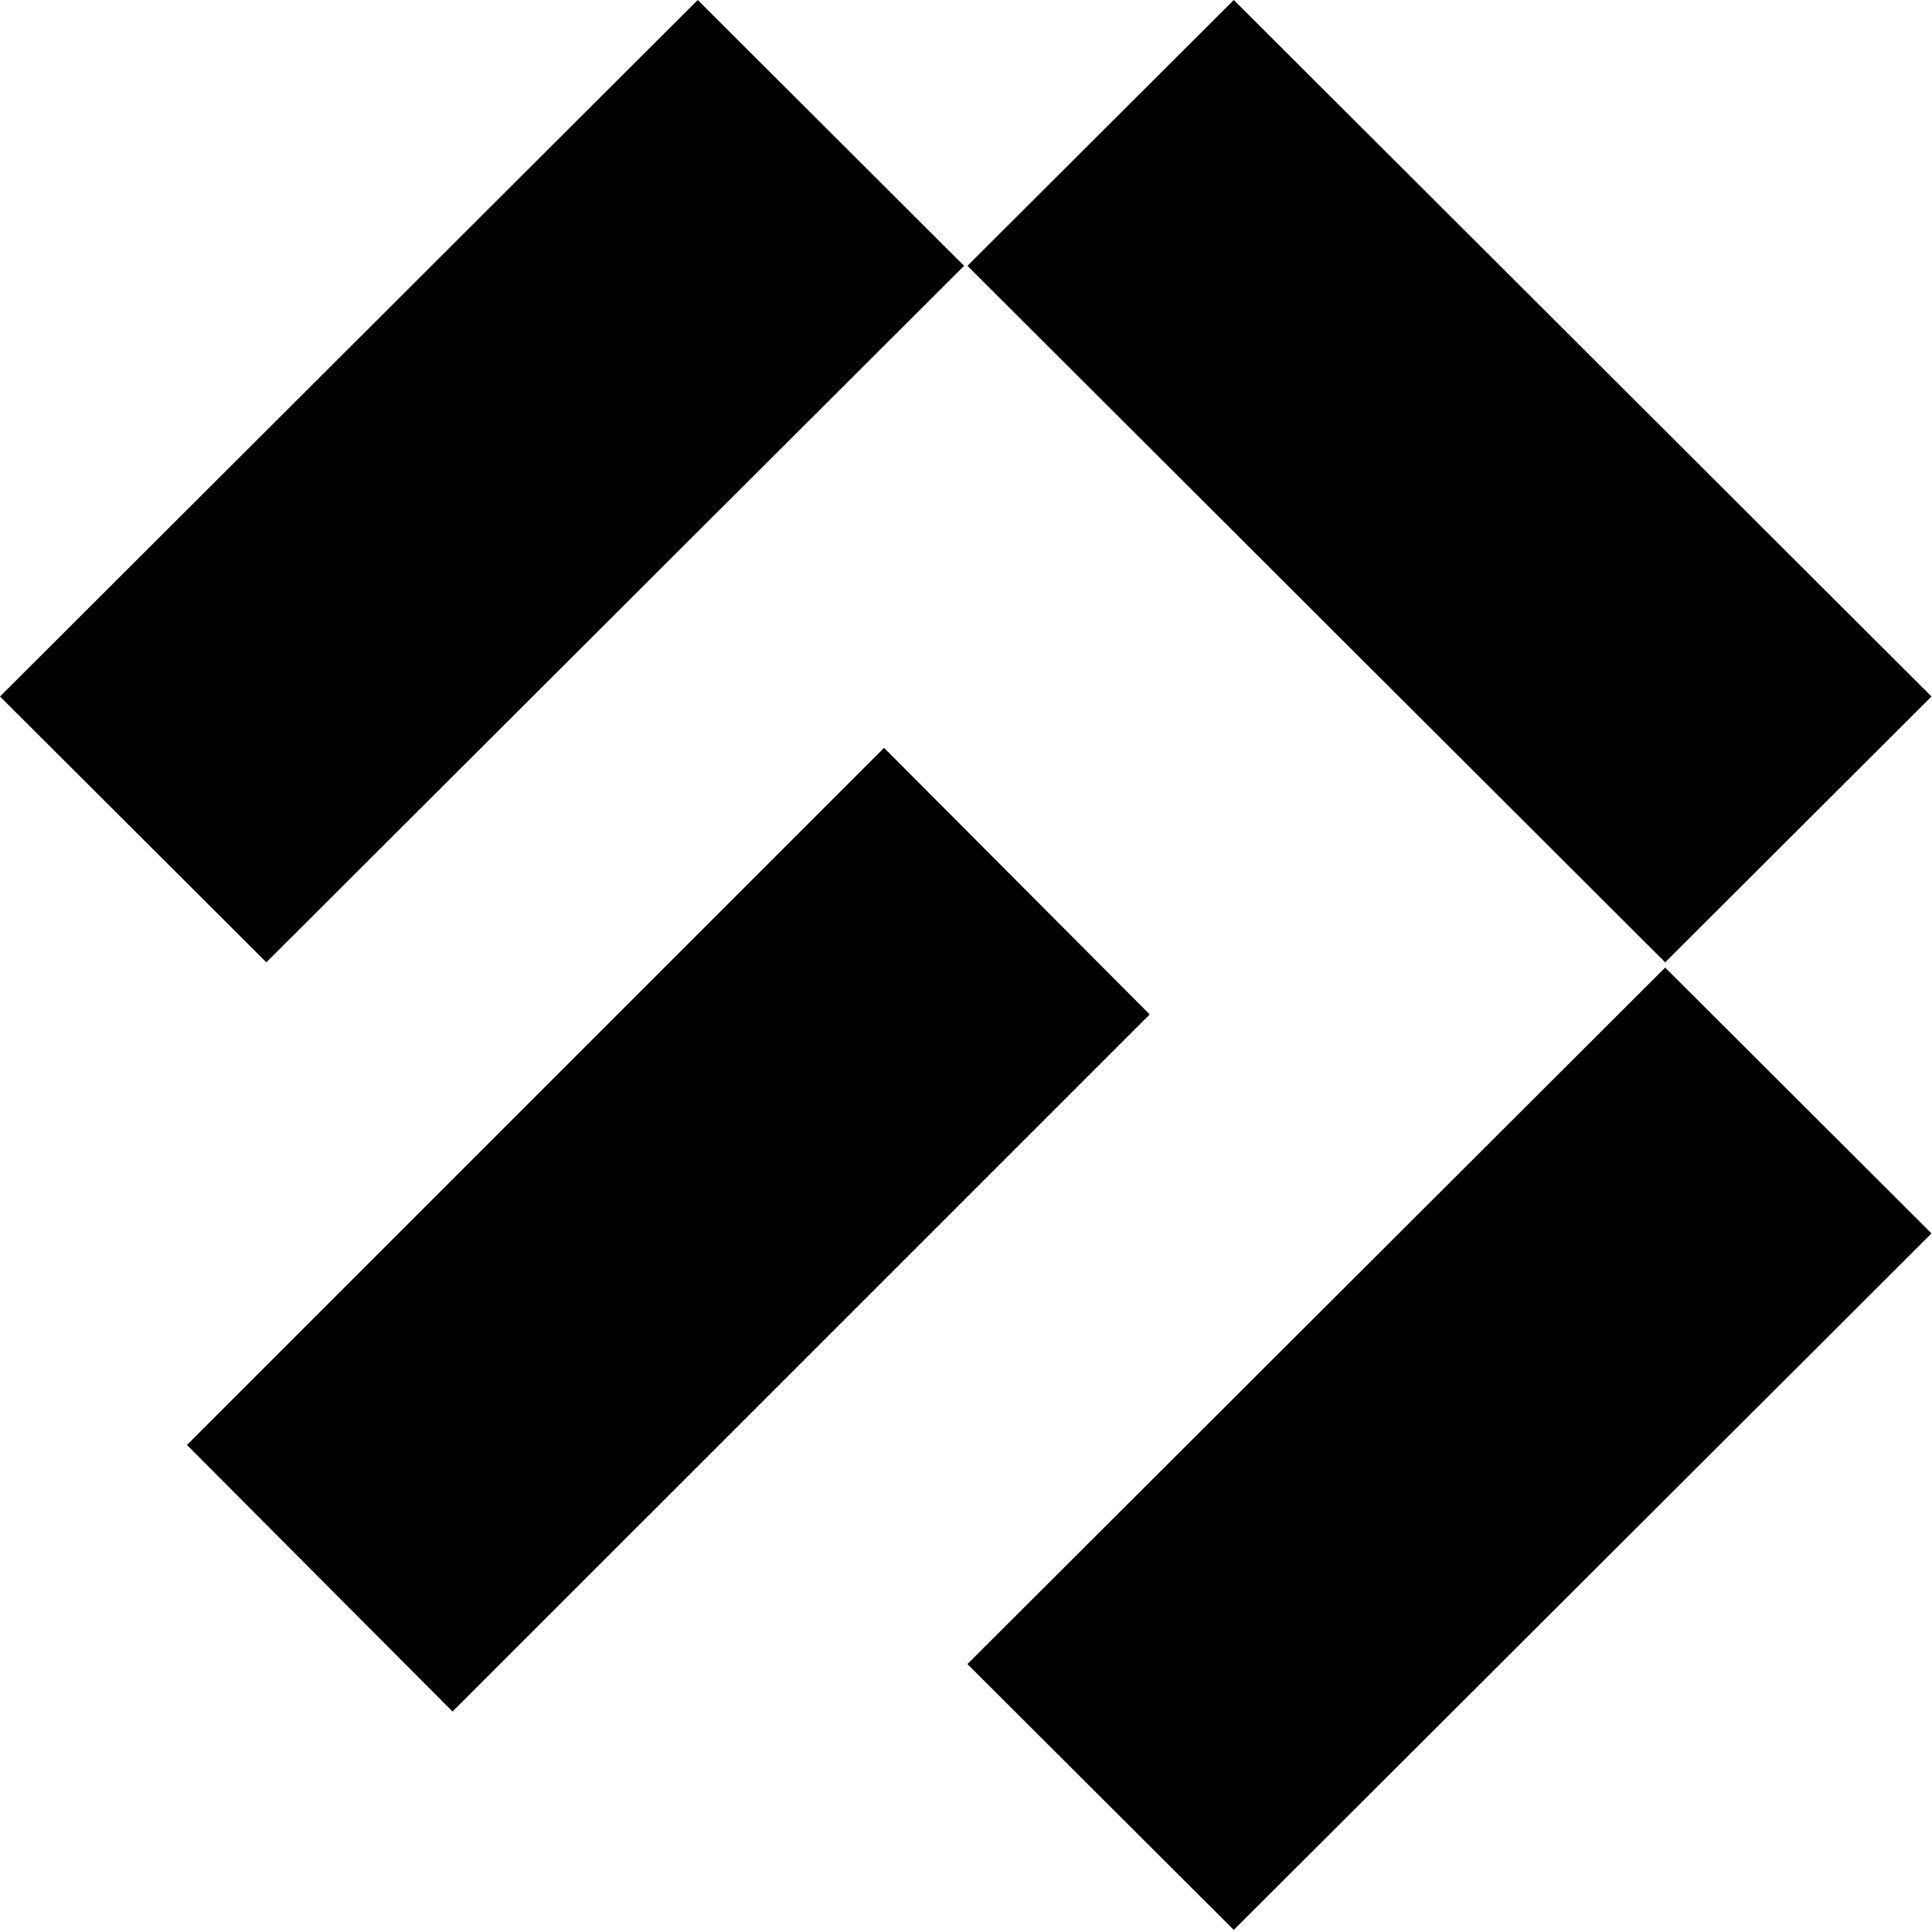 <svg width="62" height="62" viewBox="0 0 62 62" fill="none" xmlns="http://www.w3.org/2000/svg">
<g clip-path="url(#clip0_25_42)">
<path d="M22.391 0L0 22.351L8.547 30.882L30.938 8.531L22.391 0Z" fill="black"/>
<path d="M39.593 0L61.984 22.351L53.437 30.882L31.046 8.531L39.593 0Z" fill="black"/>
<path d="M6 46.371L28.371 24L36.895 32.554L14.523 54.925L6 46.371Z" fill="black"/>
<path d="M39.593 61.933L61.984 39.582L53.437 31.051L31.046 53.402L39.593 61.933Z" fill="black"/>
</g>
<defs>
<clipPath id="clip0_25_42">
<rect width="61.98" height="61.93" fill="white"/>
</clipPath>
</defs>
</svg>
